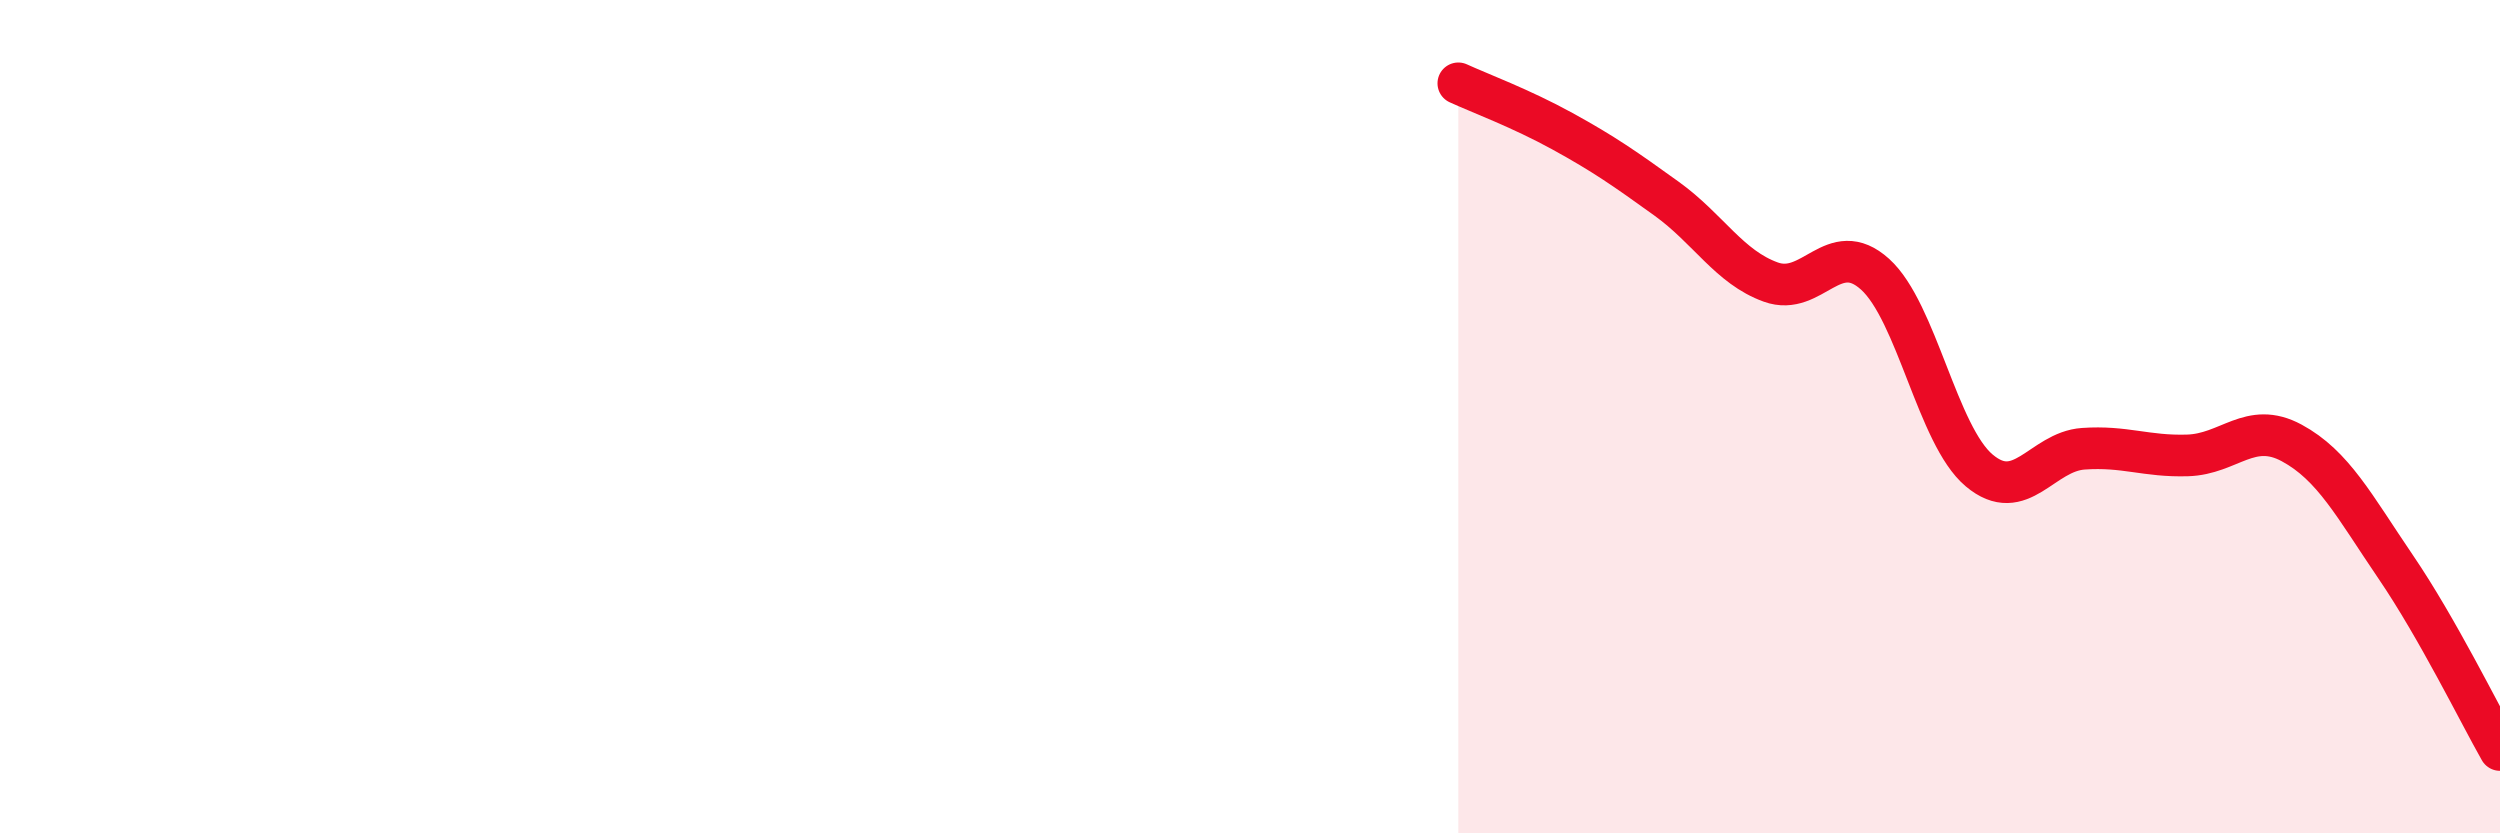 
    <svg width="60" height="20" viewBox="0 0 60 20" xmlns="http://www.w3.org/2000/svg">
      <path
        d="M 35,2 C 35.5,2.23 36.5,2.6 37.5,3.15 C 38.5,3.7 39,4.05 40,4.77 C 41,5.49 41.5,6.41 42.5,6.77 C 43.5,7.13 44,5.68 45,6.58 C 46,7.48 46.5,10.45 47.5,11.29 C 48.5,12.13 49,10.84 50,10.77 C 51,10.7 51.5,10.96 52.5,10.93 C 53.5,10.9 54,10.09 55,10.63 C 56,11.17 56.5,12.14 57.5,13.61 C 58.5,15.08 59.5,17.12 60,18L60 20L35 20Z"
        fill="#EB0A25"
        opacity="0.1"
        stroke-linecap="round"
        stroke-linejoin="round"
      />
      <path
        d="M 35,2 C 35.5,2.23 36.5,2.6 37.5,3.15 C 38.5,3.7 39,4.05 40,4.77 C 41,5.49 41.5,6.41 42.5,6.77 C 43.5,7.13 44,5.68 45,6.58 C 46,7.48 46.5,10.45 47.5,11.29 C 48.5,12.13 49,10.84 50,10.77 C 51,10.7 51.5,10.96 52.5,10.93 C 53.5,10.9 54,10.09 55,10.63 C 56,11.17 56.5,12.14 57.5,13.61 C 58.5,15.08 59.5,17.12 60,18"
        stroke="#EB0A25"
        stroke-width="1"
        fill="none"
        stroke-linecap="round"
        stroke-linejoin="round"
      />
    </svg>
  